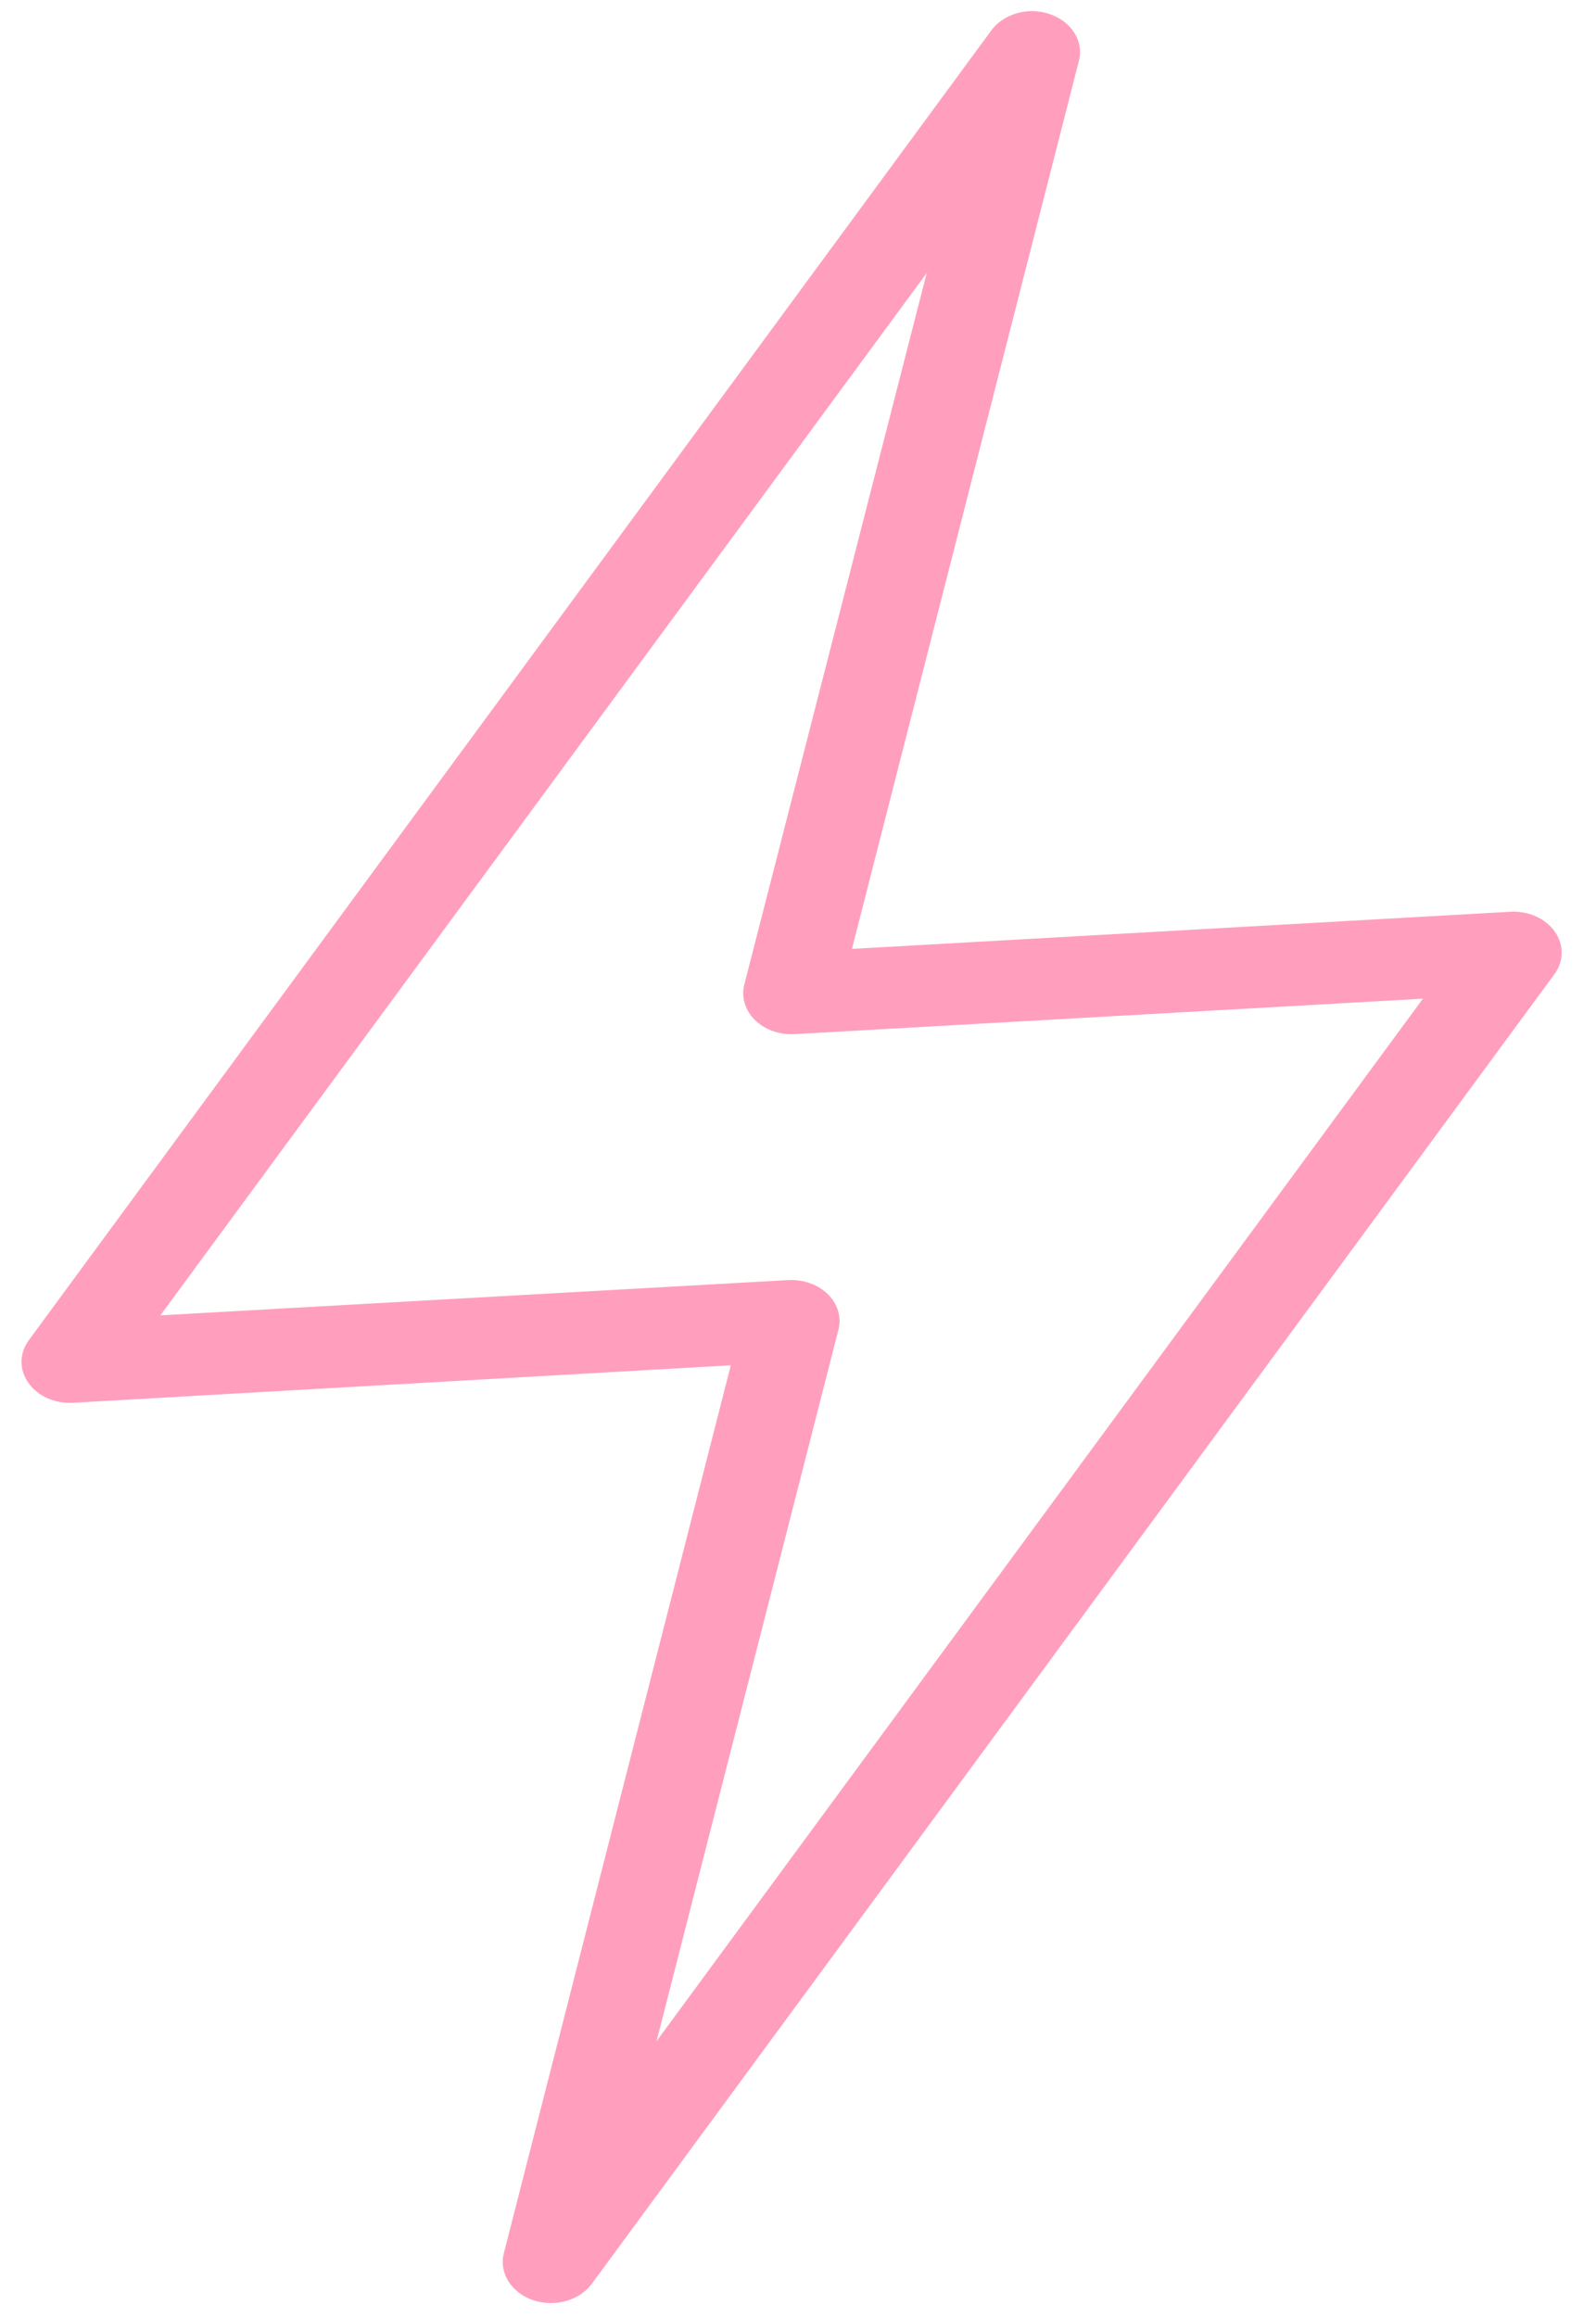 <?xml version="1.0" encoding="UTF-8"?> <svg xmlns="http://www.w3.org/2000/svg" width="31" height="45" viewBox="0 0 31 45" fill="none"><path d="M20.031 0.216C19.875 0.219 19.722 0.255 19.587 0.32C19.451 0.386 19.336 0.479 19.254 0.592L0.561 26.027C0.469 26.151 0.42 26.294 0.418 26.441C0.416 26.587 0.462 26.732 0.551 26.857C0.639 26.983 0.766 27.086 0.919 27.154C1.072 27.222 1.244 27.253 1.416 27.244L14.195 26.516L9.785 43.767C9.74 43.95 9.771 44.14 9.874 44.305C9.977 44.47 10.144 44.599 10.348 44.67C10.551 44.74 10.777 44.748 10.986 44.691C11.195 44.634 11.374 44.517 11.492 44.359L30.192 18.921C30.283 18.797 30.332 18.654 30.333 18.507C30.334 18.361 30.288 18.217 30.199 18.092C30.11 17.966 29.982 17.864 29.83 17.796C29.677 17.729 29.506 17.698 29.334 17.708L16.548 18.429L20.957 1.178C20.986 1.061 20.984 0.94 20.951 0.824C20.918 0.708 20.854 0.6 20.765 0.508C20.677 0.416 20.564 0.342 20.437 0.291C20.31 0.241 20.172 0.215 20.031 0.216ZM18 5.303L14.456 19.126C14.426 19.246 14.43 19.371 14.466 19.49C14.503 19.61 14.571 19.72 14.666 19.813C14.762 19.906 14.881 19.979 15.015 20.026C15.149 20.073 15.294 20.093 15.438 20.084L27.638 19.396L12.753 39.642L16.286 25.822C16.316 25.702 16.314 25.578 16.278 25.459C16.242 25.34 16.175 25.23 16.081 25.137C15.987 25.044 15.869 24.97 15.736 24.923C15.603 24.875 15.459 24.854 15.315 24.861L3.115 25.546L18 5.303Z" fill="#FF9FBD"></path></svg> 